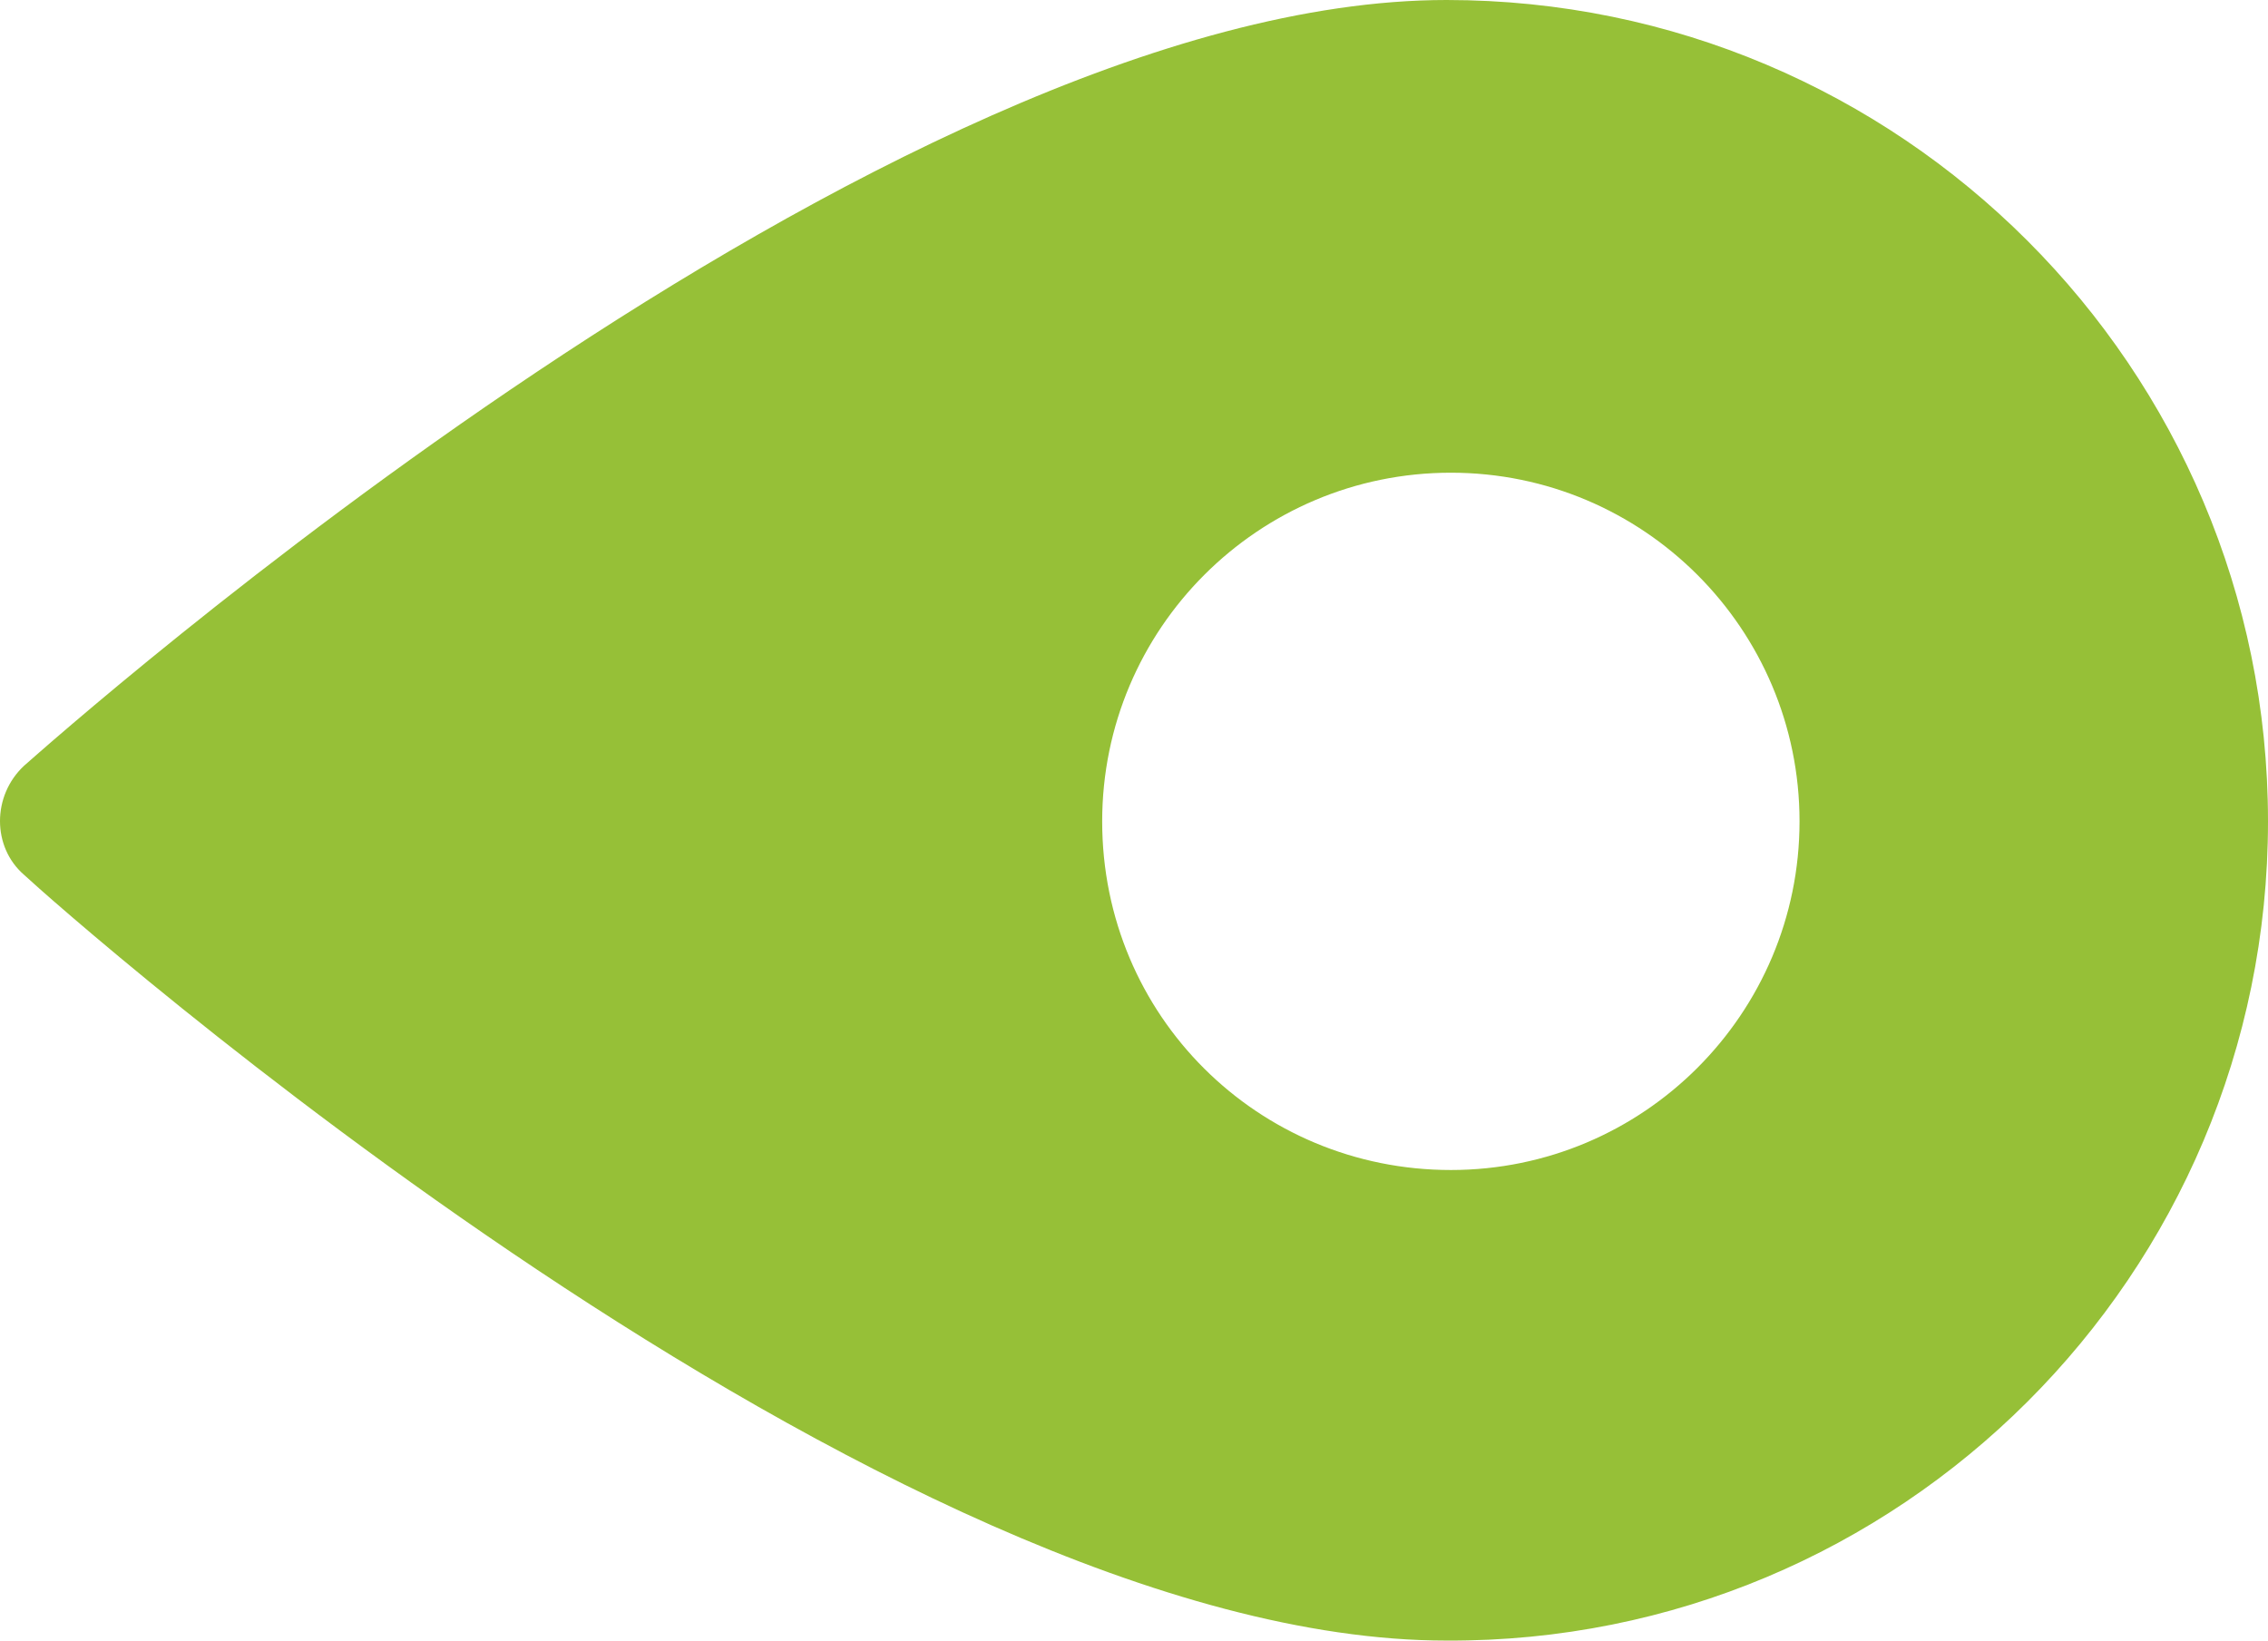 <svg enable-background="new 0 0 1280 800" height="76.7" viewBox="0 0 106.025 76.7" width="106.025" xmlns="http://www.w3.org/2000/svg"><path d="m106.025 38.4c0-21.2-17.2-38.4-38.4-38.4-26.3 0-64.9 34.4-66.5 35.8-1.5 1.4-1.5 3.8 0 5.1 1.6 1.5 40.2 35.8 66.5 35.8 21.2.1 38.4-17.1 38.4-38.3zm-54.5 0c0-9 7.3-16.3 16.3-16.3s16.3 7.3 16.3 16.3-7.3 16.3-16.3 16.3-16.3-7.2-16.3-16.3z" fill="#96c037"/></svg>
